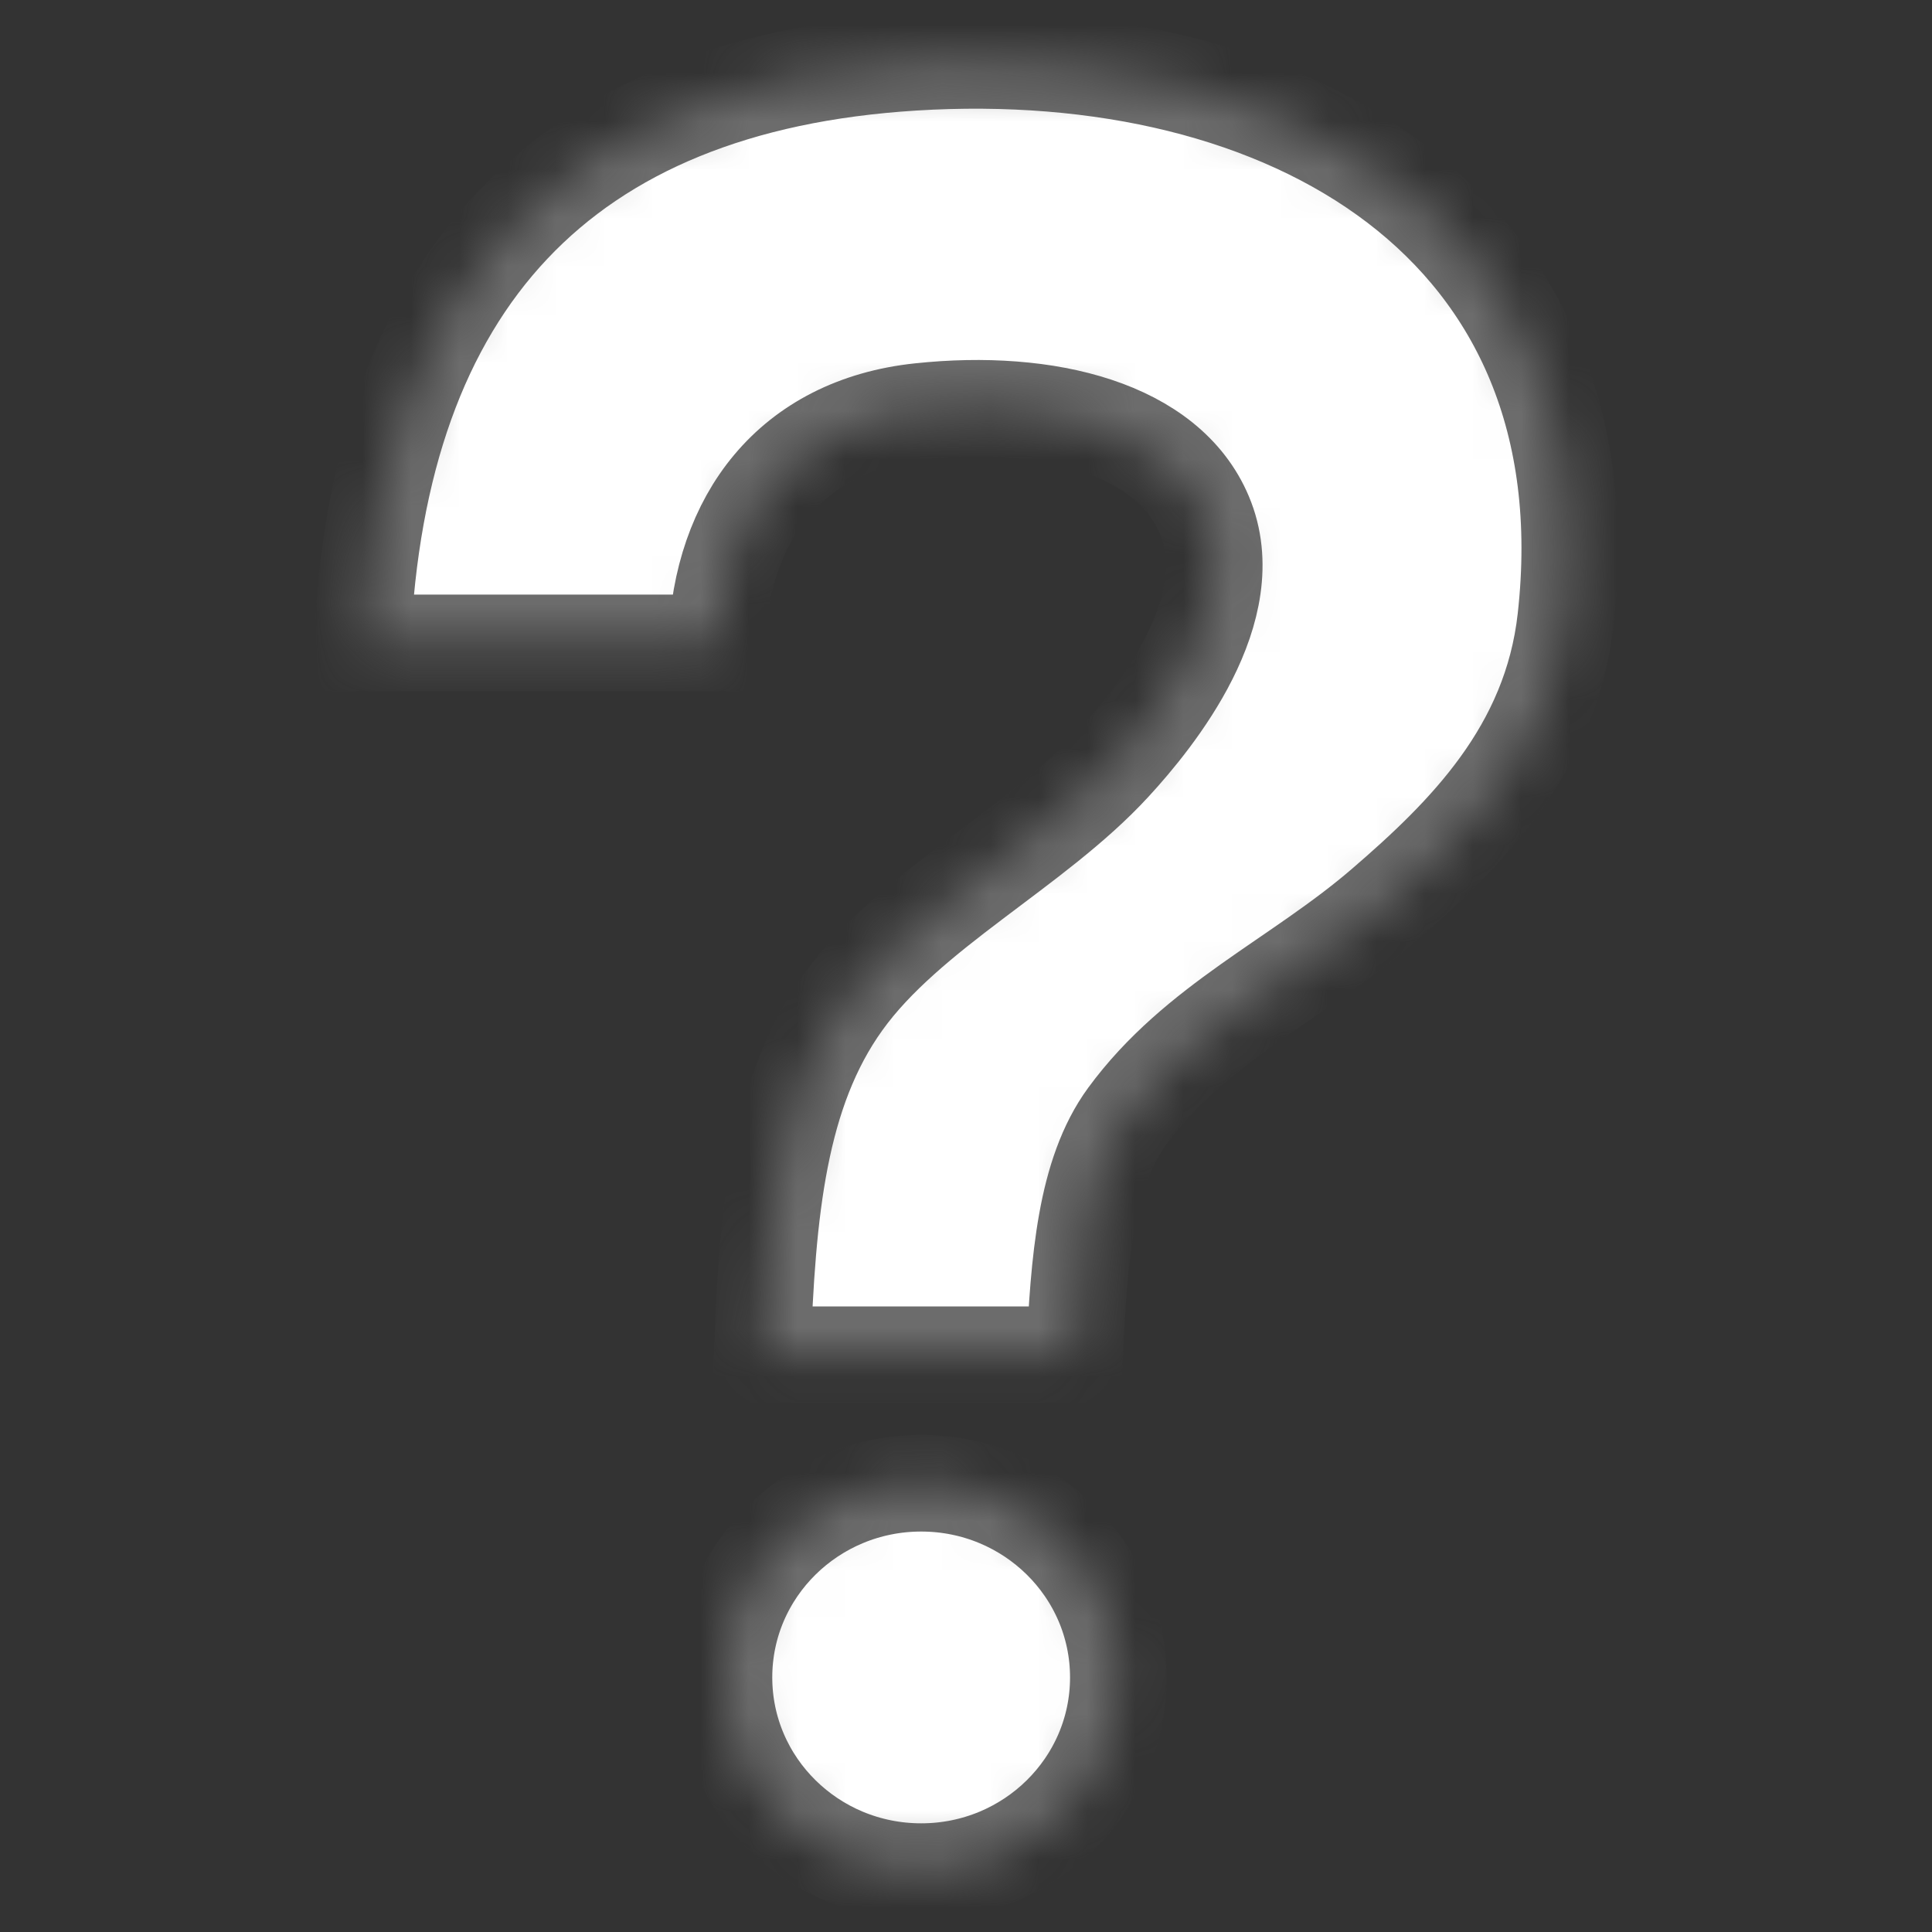 <svg width="40" height="40" viewBox="0 0 40 40" fill="none" xmlns="http://www.w3.org/2000/svg">
<rect x="0" y="0" width="40" height="40" fill="#333333" stroke="none"/>
<mask id="path-1-inside-1_318_837" fill="white">
<path fill-rule="evenodd" clip-rule="evenodd" d="M18.906 1.291C11.633 1.743 7.832 5.862 7.5 13.31H14.837C14.929 10.73 16.369 8.801 19.05 8.517C21.682 8.237 24.179 8.864 24.935 10.664C25.752 12.607 23.918 14.866 23.046 15.814C21.433 17.573 18.811 18.855 17.453 20.752C16.121 22.611 15.884 25.056 15.781 28.049H22.247C22.338 26.136 22.466 24.302 23.336 23.113C24.753 21.181 26.867 20.275 28.64 18.749C30.333 17.29 32.114 15.532 32.417 12.811C33.325 4.666 26.677 0.806 18.906 1.291Z"/>
</mask>
<path fill-rule="evenodd" clip-rule="evenodd" d="M18.906 1.291C11.633 1.743 7.832 5.862 7.5 13.31H14.837C14.929 10.73 16.369 8.801 19.05 8.517C21.682 8.237 24.179 8.864 24.935 10.664C25.752 12.607 23.918 14.866 23.046 15.814C21.433 17.573 18.811 18.855 17.453 20.752C16.121 22.611 15.884 25.056 15.781 28.049H22.247C22.338 26.136 22.466 24.302 23.336 23.113C24.753 21.181 26.867 20.275 28.64 18.749C30.333 17.29 32.114 15.532 32.417 12.811C33.325 4.666 26.677 0.806 18.906 1.291Z" fill="white" stroke="#6C6C6C" stroke-width="2" mask="url(#path-1-inside-1_318_837)"/>
<mask id="path-2-inside-2_318_837" fill="white">
<path d="M19.072 38.75C21.326 38.75 23.154 36.95 23.154 34.729C23.154 32.509 21.326 30.709 19.072 30.709C16.817 30.709 14.989 32.509 14.989 34.729C14.989 36.95 16.817 38.75 19.072 38.75Z"/>
</mask>
<path d="M19.072 38.75C21.326 38.75 23.154 36.95 23.154 34.729C23.154 32.509 21.326 30.709 19.072 30.709C16.817 30.709 14.989 32.509 14.989 34.729C14.989 36.95 16.817 38.75 19.072 38.75Z" fill="white" stroke="#6C6C6C" stroke-width="2" mask="url(#path-2-inside-2_318_837)"/>
</svg>
